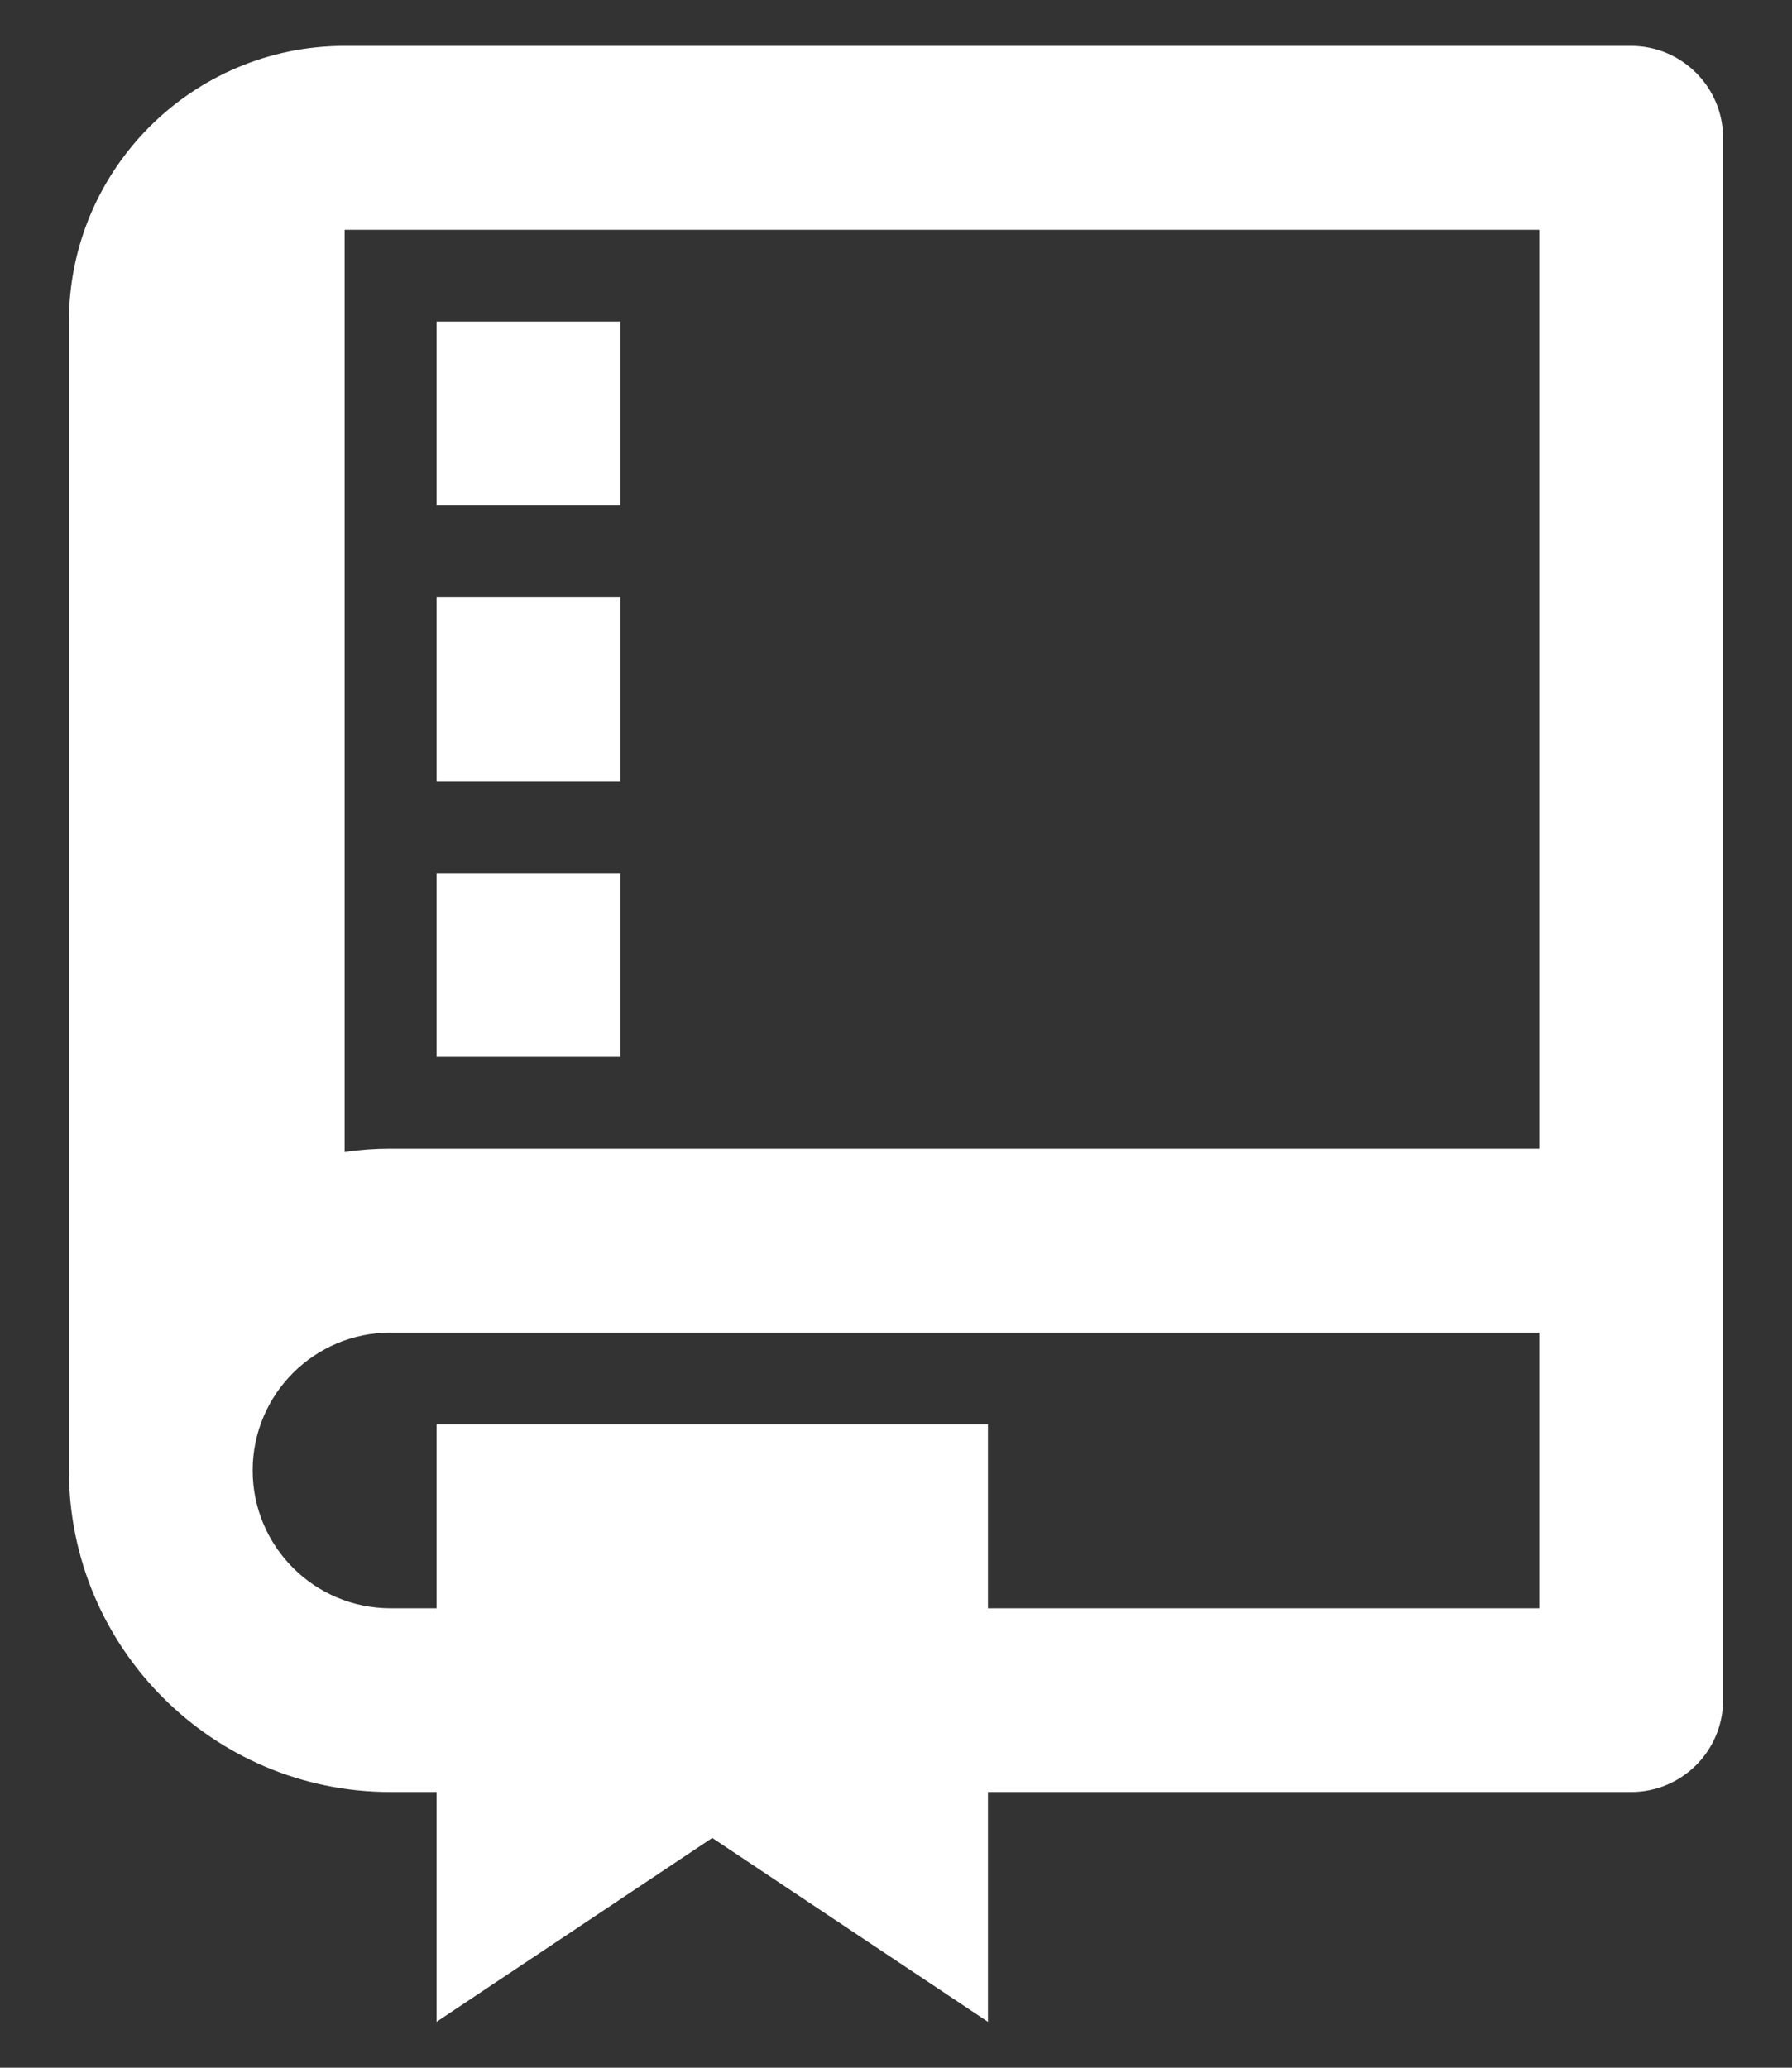 <svg width="13" height="15" viewBox="0 0 13 15" fill="none" xmlns="http://www.w3.org/2000/svg">
<rect x="0" y="0" width="13" height="15" fill="#333333" stroke="none"/>
<path d="M7.167 13V14.667L5.167 13.333L3.167 14.667V13H2.833C1.545 13 0.5 11.955 0.5 10.667V2.333C0.5 1.229 1.395 0.333 2.5 0.333H11.833C12.201 0.333 12.5 0.632 12.5 1V12.333C12.5 12.702 12.201 13 11.833 13H7.167ZM7.167 11.667H11.167V9.667H2.833C2.281 9.667 1.833 10.114 1.833 10.667C1.833 11.219 2.281 11.667 2.833 11.667H3.167V10.333H7.167V11.667ZM11.167 8.333V1.667H2.5V8.357C2.609 8.341 2.72 8.333 2.833 8.333H11.167ZM3.167 2.333H4.5V3.667H3.167V2.333ZM3.167 4.333H4.5V5.667H3.167V4.333ZM3.167 6.333H4.5V7.667H3.167V6.333Z" fill="white"/>
</svg>
